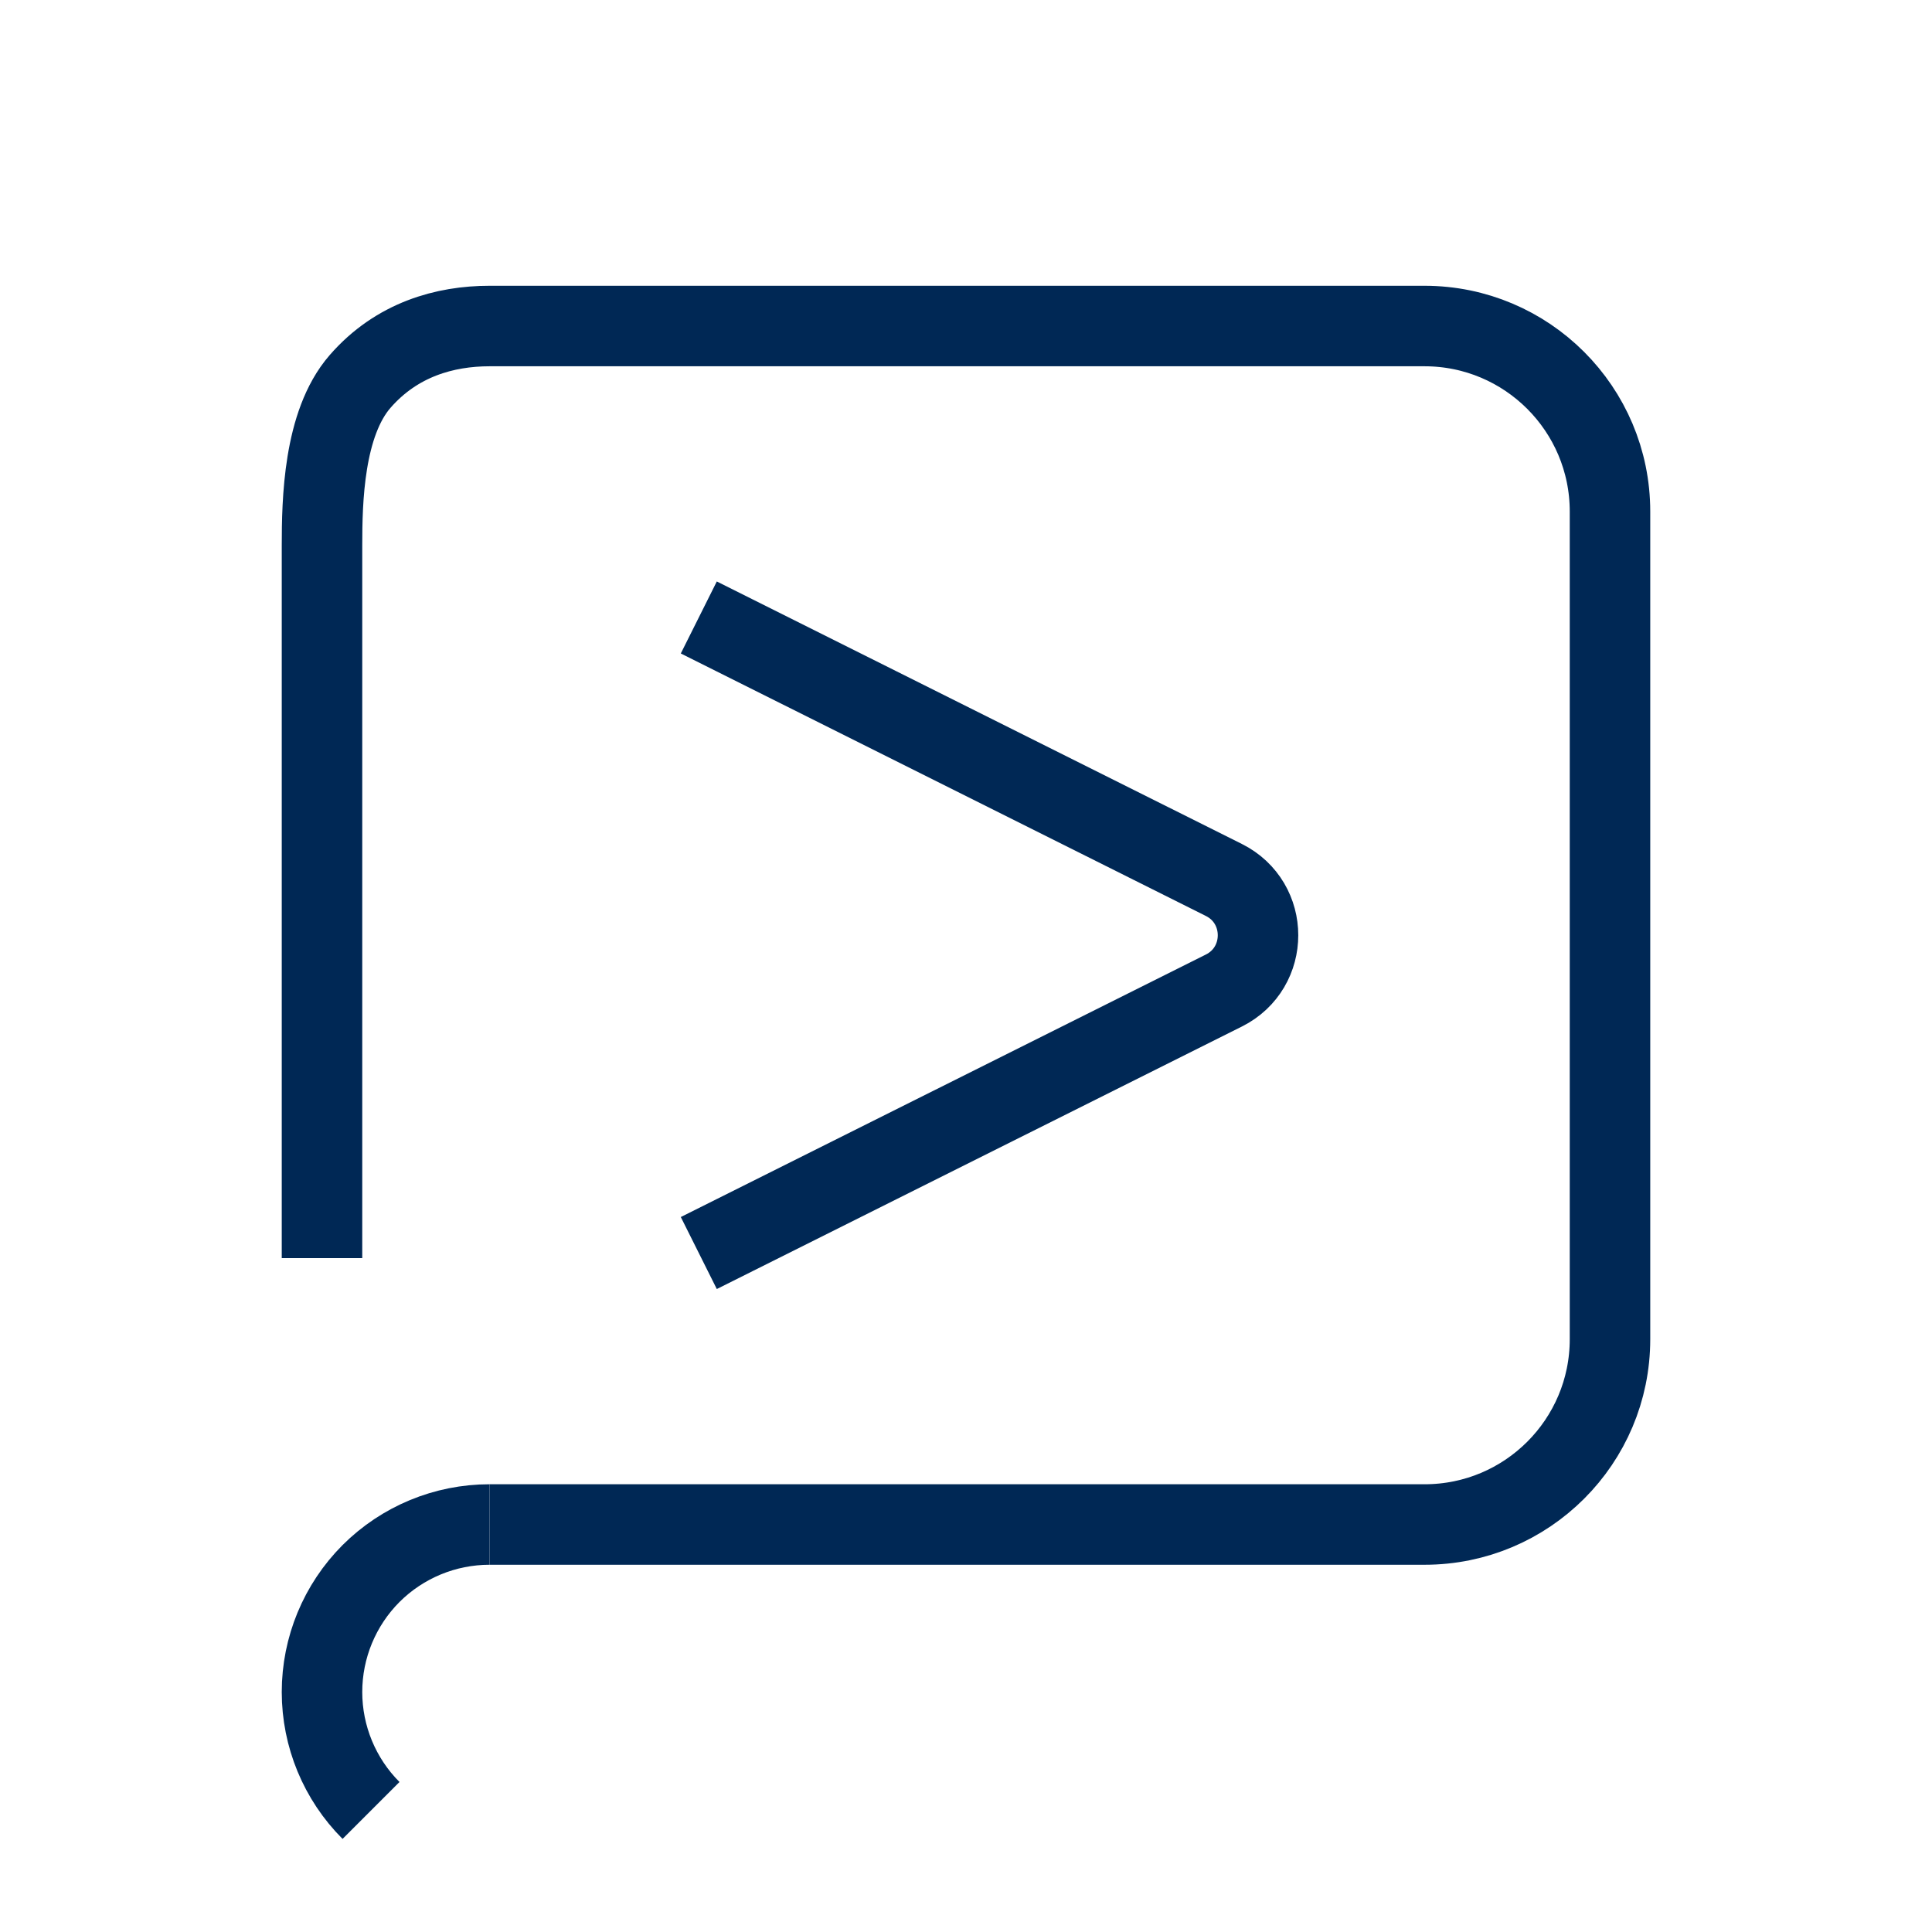 <svg width="24" height="24" viewBox="0 0 24 24" fill="none" xmlns="http://www.w3.org/2000/svg">
<path d="M4 15.629V6.777C4 6.225 4.018 5.262 4.473 4.739C4.928 4.216 5.529 4.05 6.081 4.05H17.116C17.16 4.05 17.387 4.05 17.696 4.05C18.968 4.05 20 5.082 20 6.354C20 6.663 20 6.89 20 6.934C20 7.053 20 13.183 20 16.636C20 17.907 18.969 18.938 17.697 18.938H6.081" stroke="#002855"/>
<path d="M4.609 22.49C4.219 22.1 4 21.57 4 21.019C4 20.467 4.219 19.938 4.609 19.547C5 19.157 5.529 18.938 6.081 18.938" stroke="#002855" stroke-linejoin="round"/>
<path d="M9.128 7.894L15.203 10.931C15.769 11.214 15.769 12.022 15.203 12.305L9.128 15.342" stroke="#002855" stroke-linecap="square" stroke-linejoin="round"/>
</svg>
